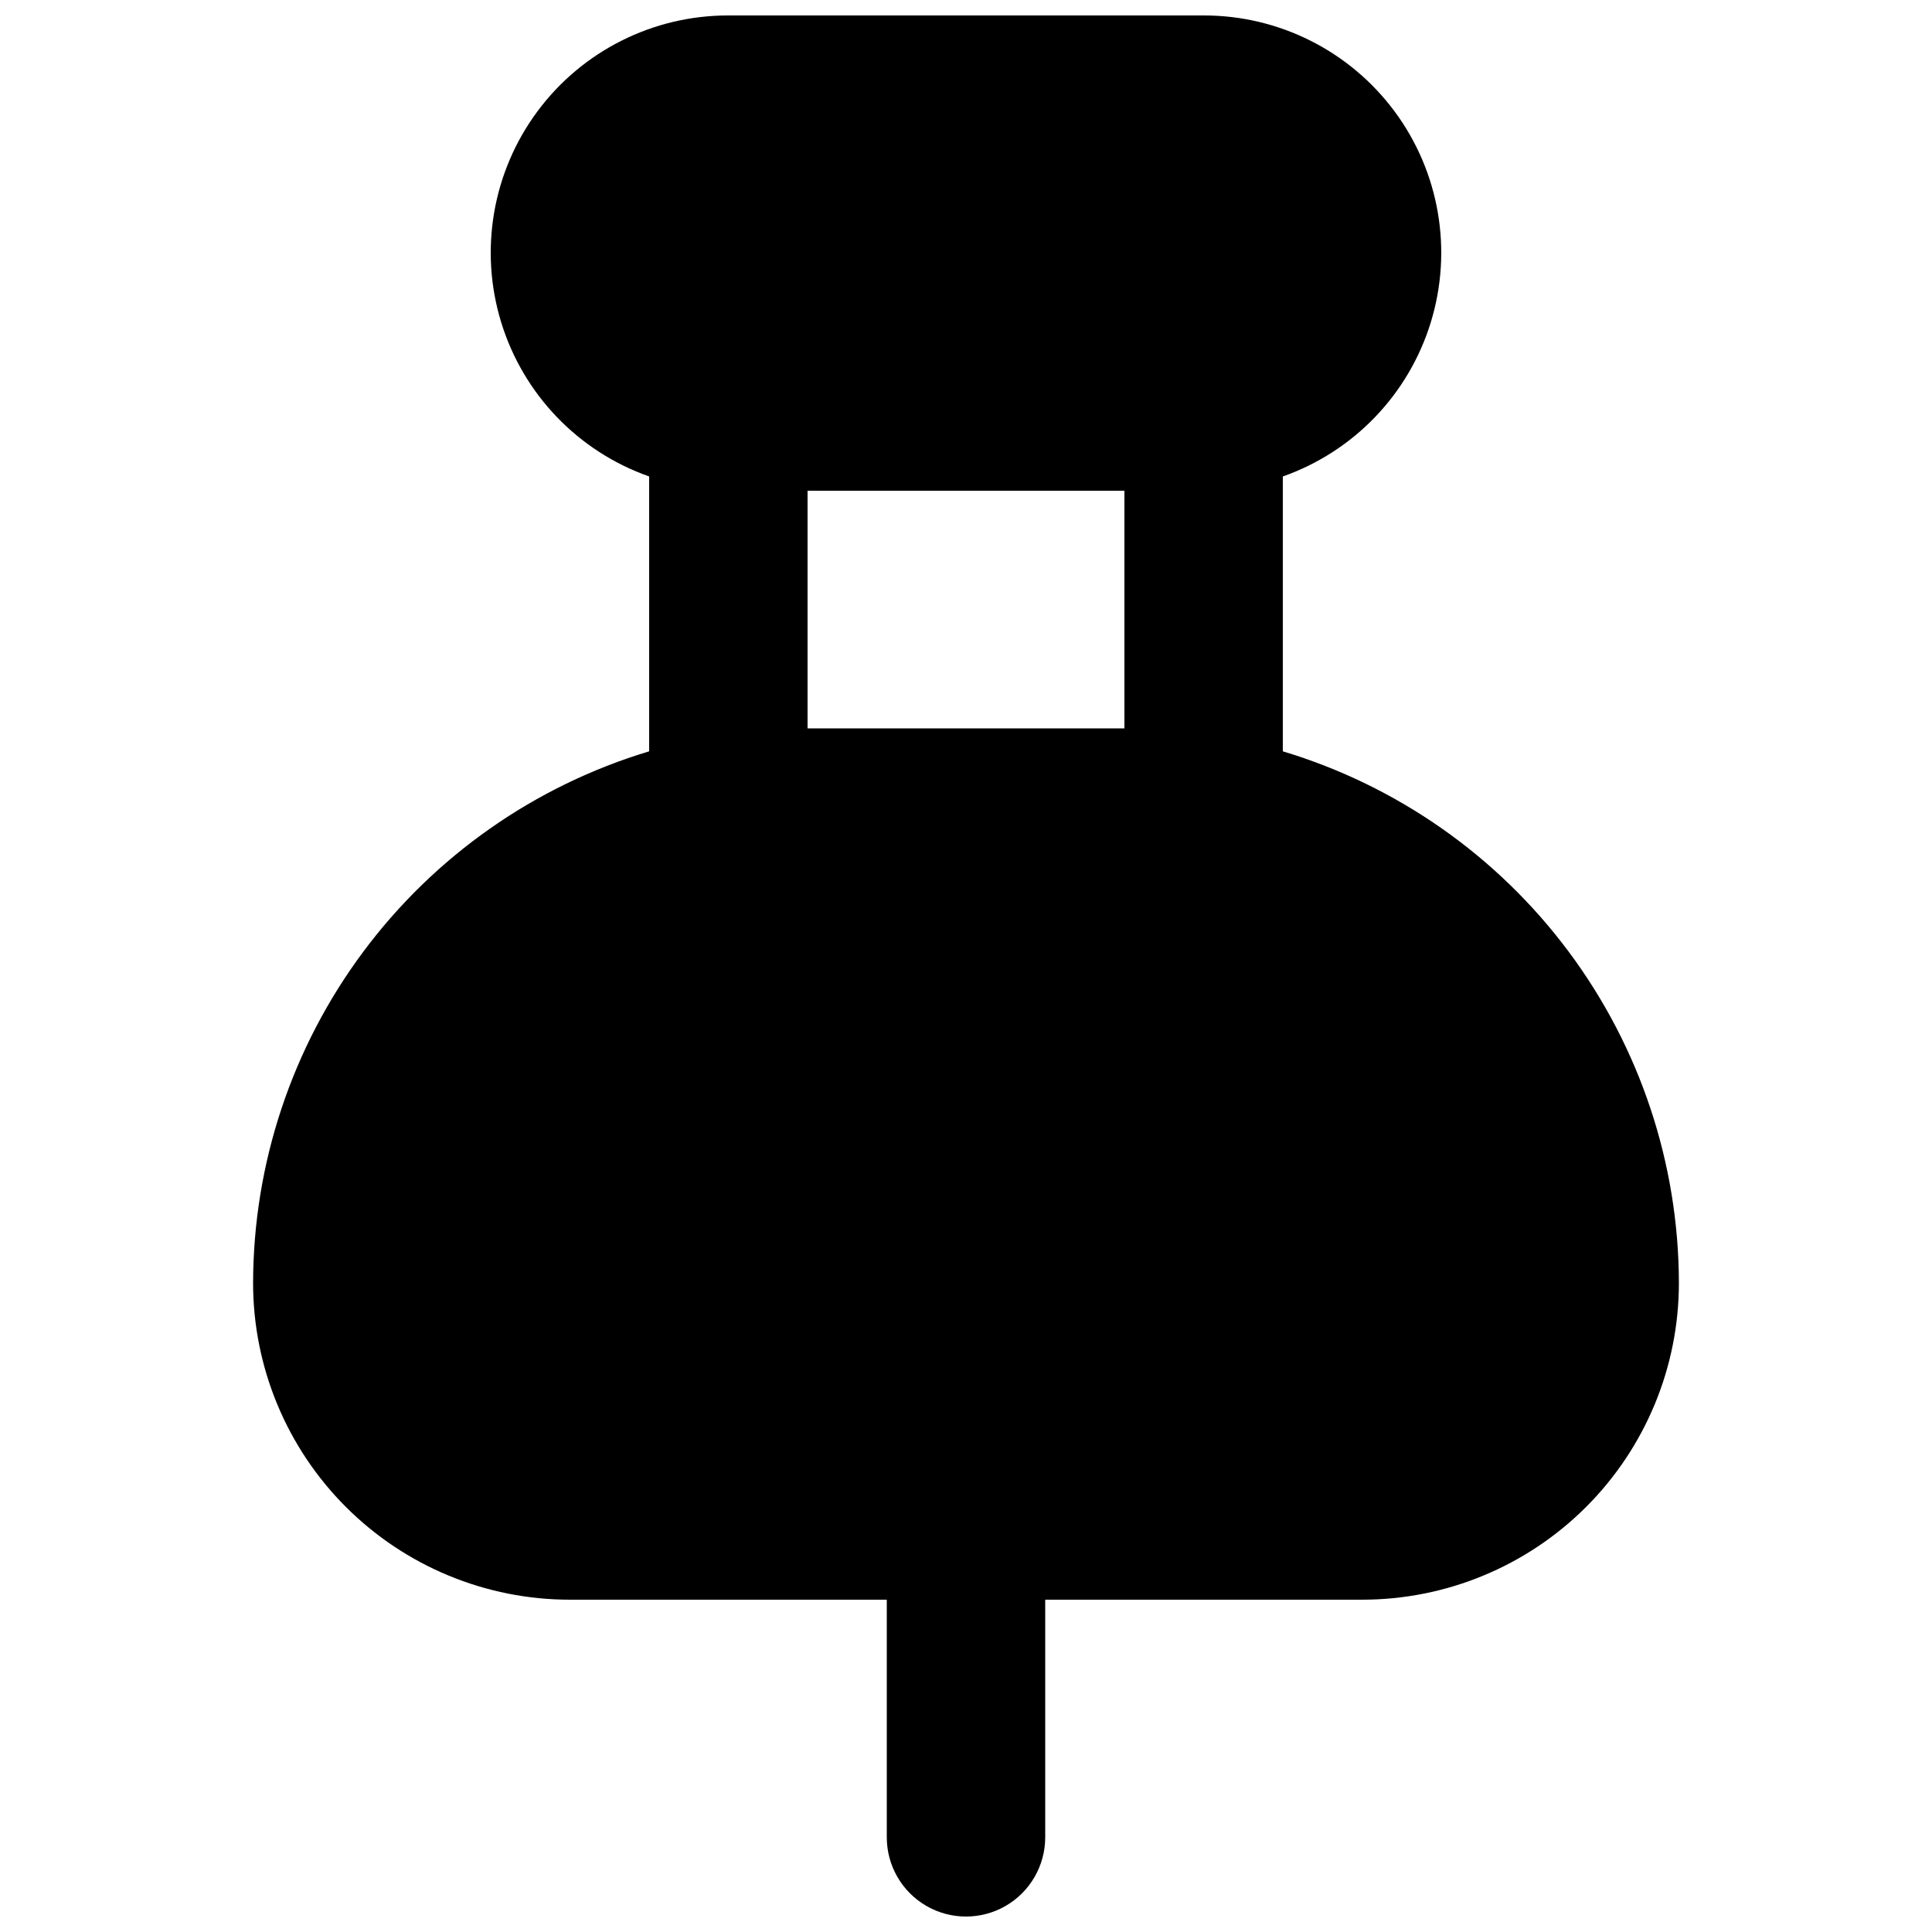 <?xml version="1.0" encoding="UTF-8"?>
<!-- Uploaded to: ICON Repo, www.svgrepo.com, Generator: ICON Repo Mixer Tools -->
<svg width="800px" height="800px" version="1.1" viewBox="144 144 512 512" xmlns="http://www.w3.org/2000/svg">
 <defs>
  <clipPath id="a">
   <path d="m211 148.09h378v503.81h-378z"/>
  </clipPath>
 </defs>
 <g clip-path="url(#a)">
  <path d="m483.96 343.11v-72.844c18.824-6.629 33.379-21.801 39.227-40.883 5.844-19.082 2.285-39.805-9.594-55.84-11.879-16.035-30.668-25.48-50.621-25.449h-125.95c-19.957-0.031-38.742 9.414-50.621 25.449-11.879 16.035-15.441 36.758-9.594 55.84 5.844 19.082 20.398 34.254 39.223 40.883v72.844c-30.293 9.113-56.848 27.727-75.746 53.09-18.902 25.367-29.145 56.137-29.215 87.766-0.008 22.273 8.84 43.637 24.586 59.383 15.75 15.75 37.109 24.594 59.383 24.586h83.969v62.977c0 7.5 4 14.43 10.496 18.18 6.492 3.75 14.496 3.75 20.992 0 6.492-3.75 10.496-10.68 10.496-18.18v-62.977h83.969-0.004c22.273 0.008 43.633-8.836 59.383-24.586 15.75-15.746 24.594-37.109 24.586-59.383-0.07-31.629-10.312-62.398-29.211-87.766-18.902-25.363-45.457-43.977-75.75-53.09zm-41.98-69.062v62.977h-83.969v-62.977z"/>
 </g>
</svg>